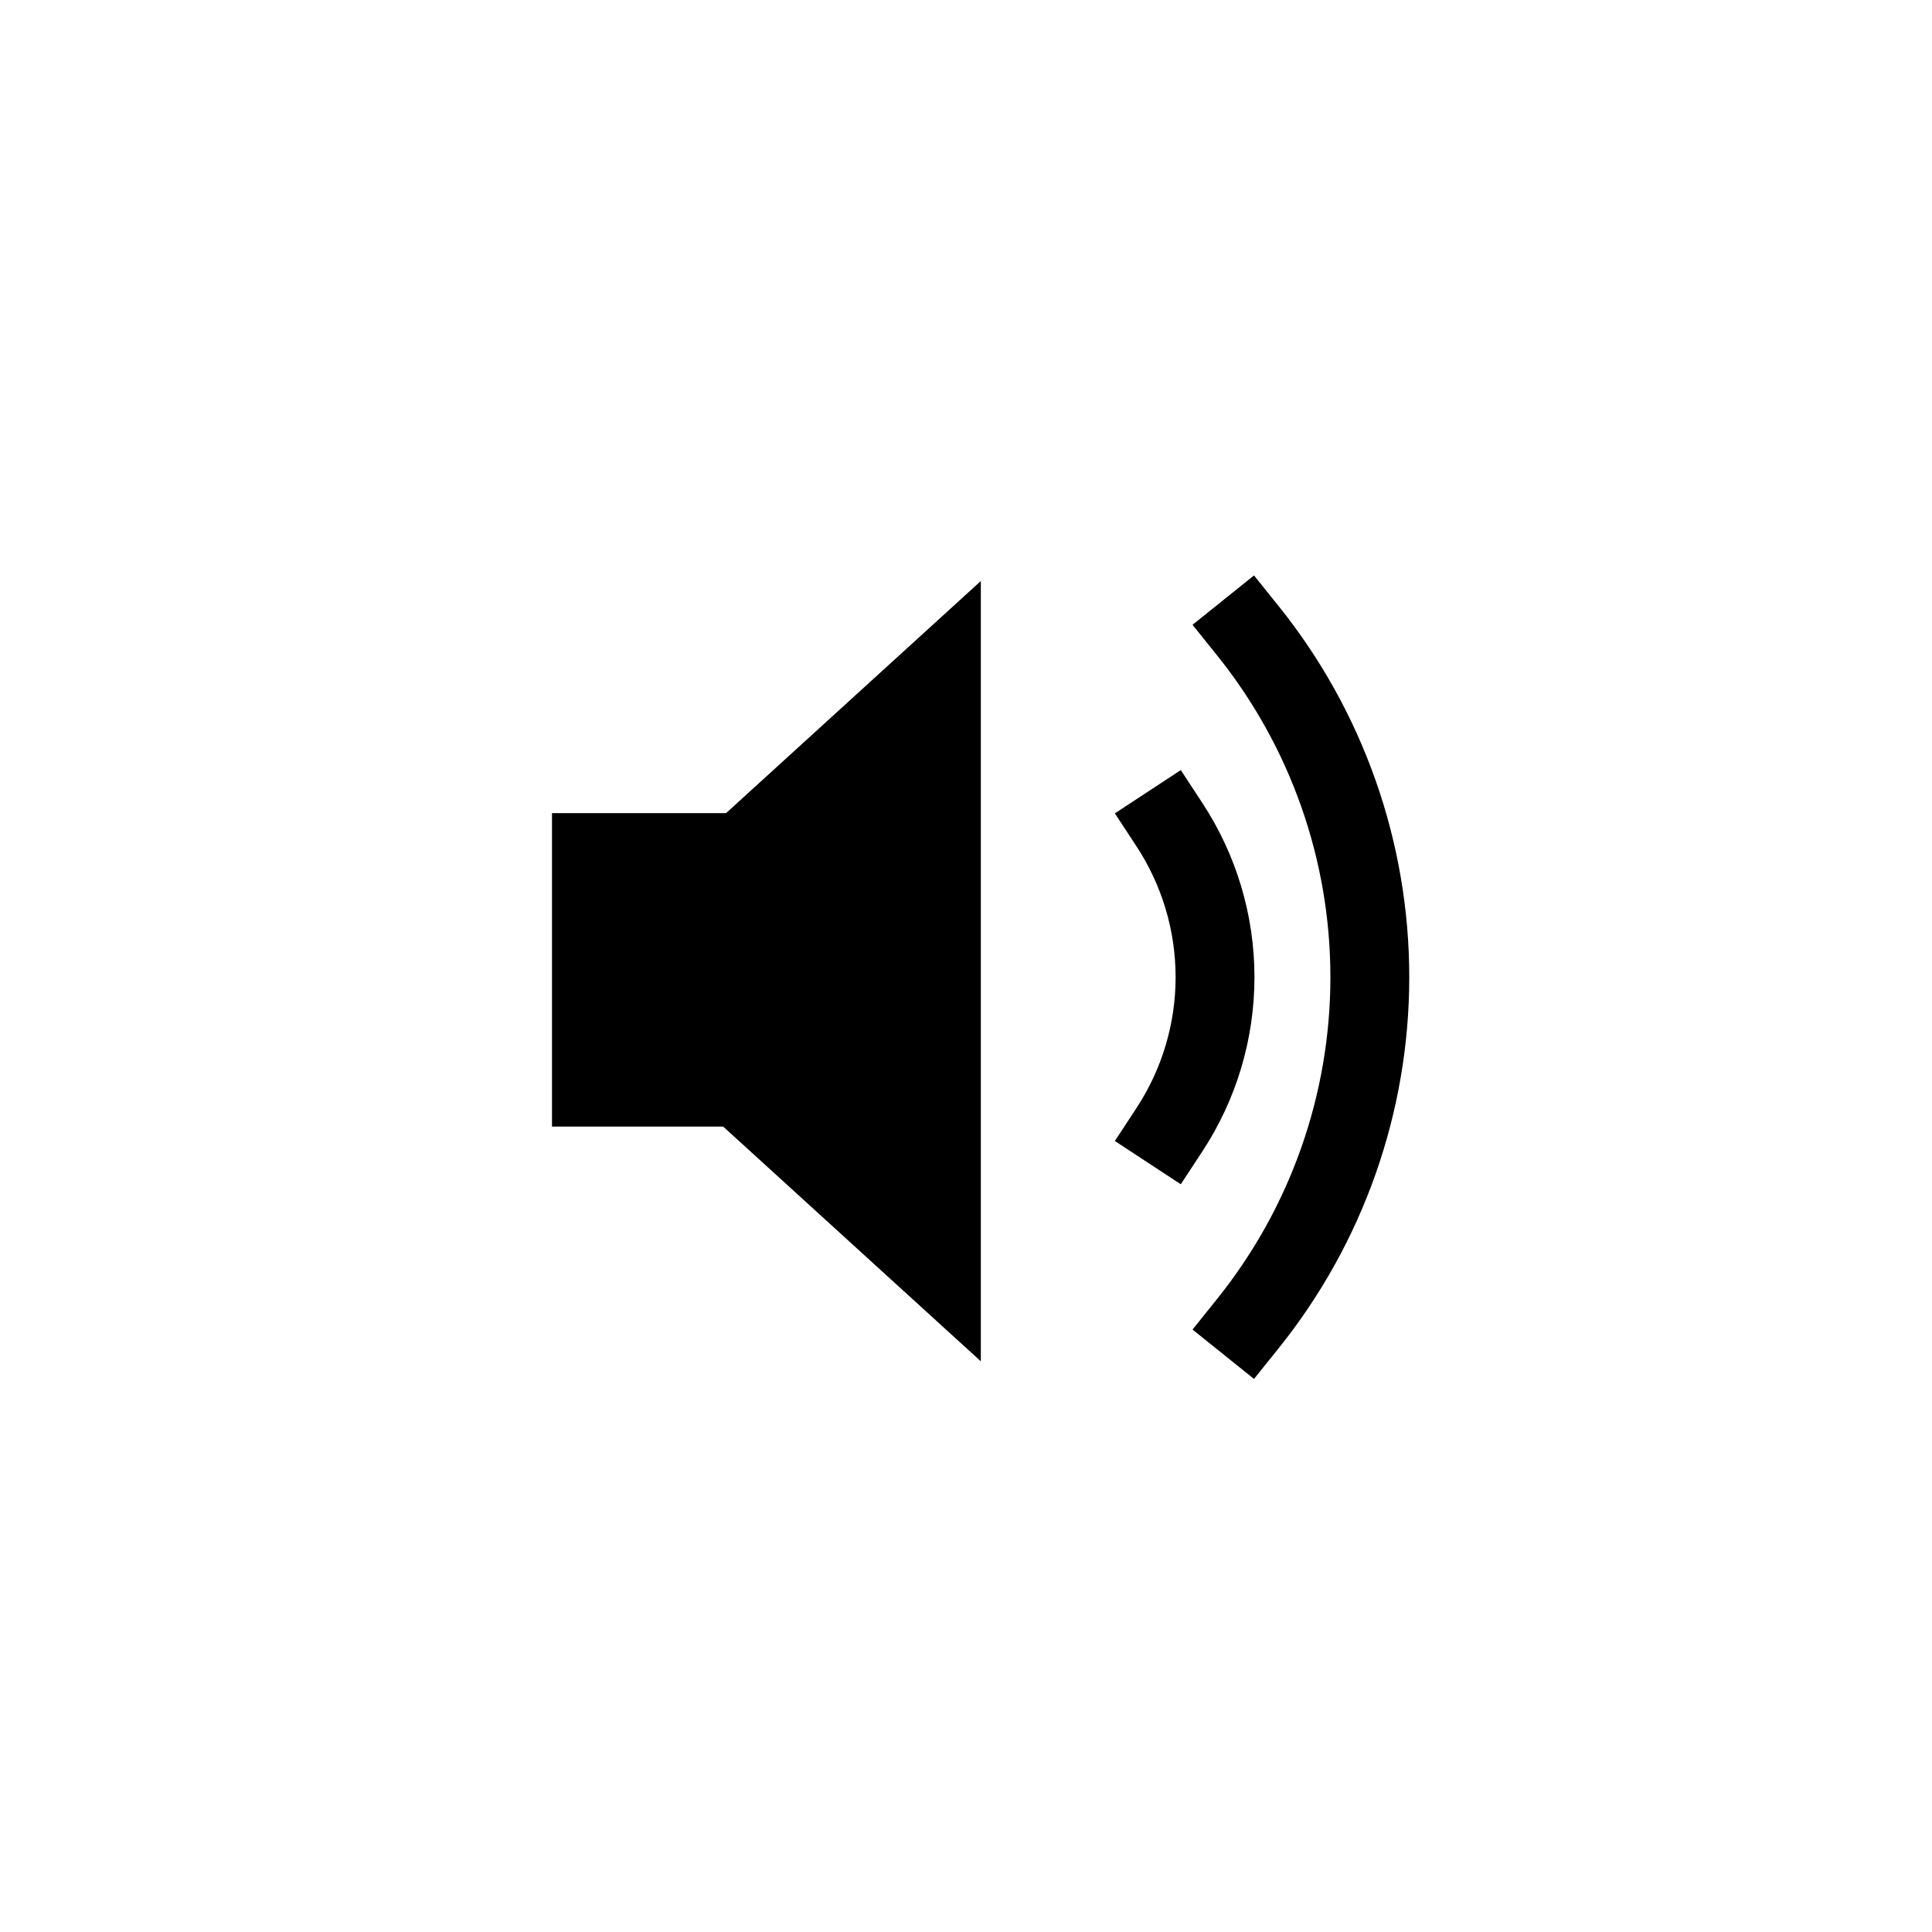 <svg width="49" height="49" viewBox="0 0 49 49" fill="none" xmlns="http://www.w3.org/2000/svg">
<rect width="49" height="49" fill="white"/>
<path d="M23.876 17L18.802 21.623H15V27.573H18.729L23.876 32.262V17Z" fill="black" stroke="black" stroke-width="2"/>
<path d="M29.66 20.916C30.414 22.065 30.816 23.409 30.816 24.783C30.816 26.158 30.414 27.502 29.66 28.651M31.651 16C33.651 18.49 34.742 21.589 34.742 24.783C34.742 27.978 33.651 31.076 31.651 33.567" stroke="black" stroke-width="2" stroke-linecap="square"/>
</svg>

